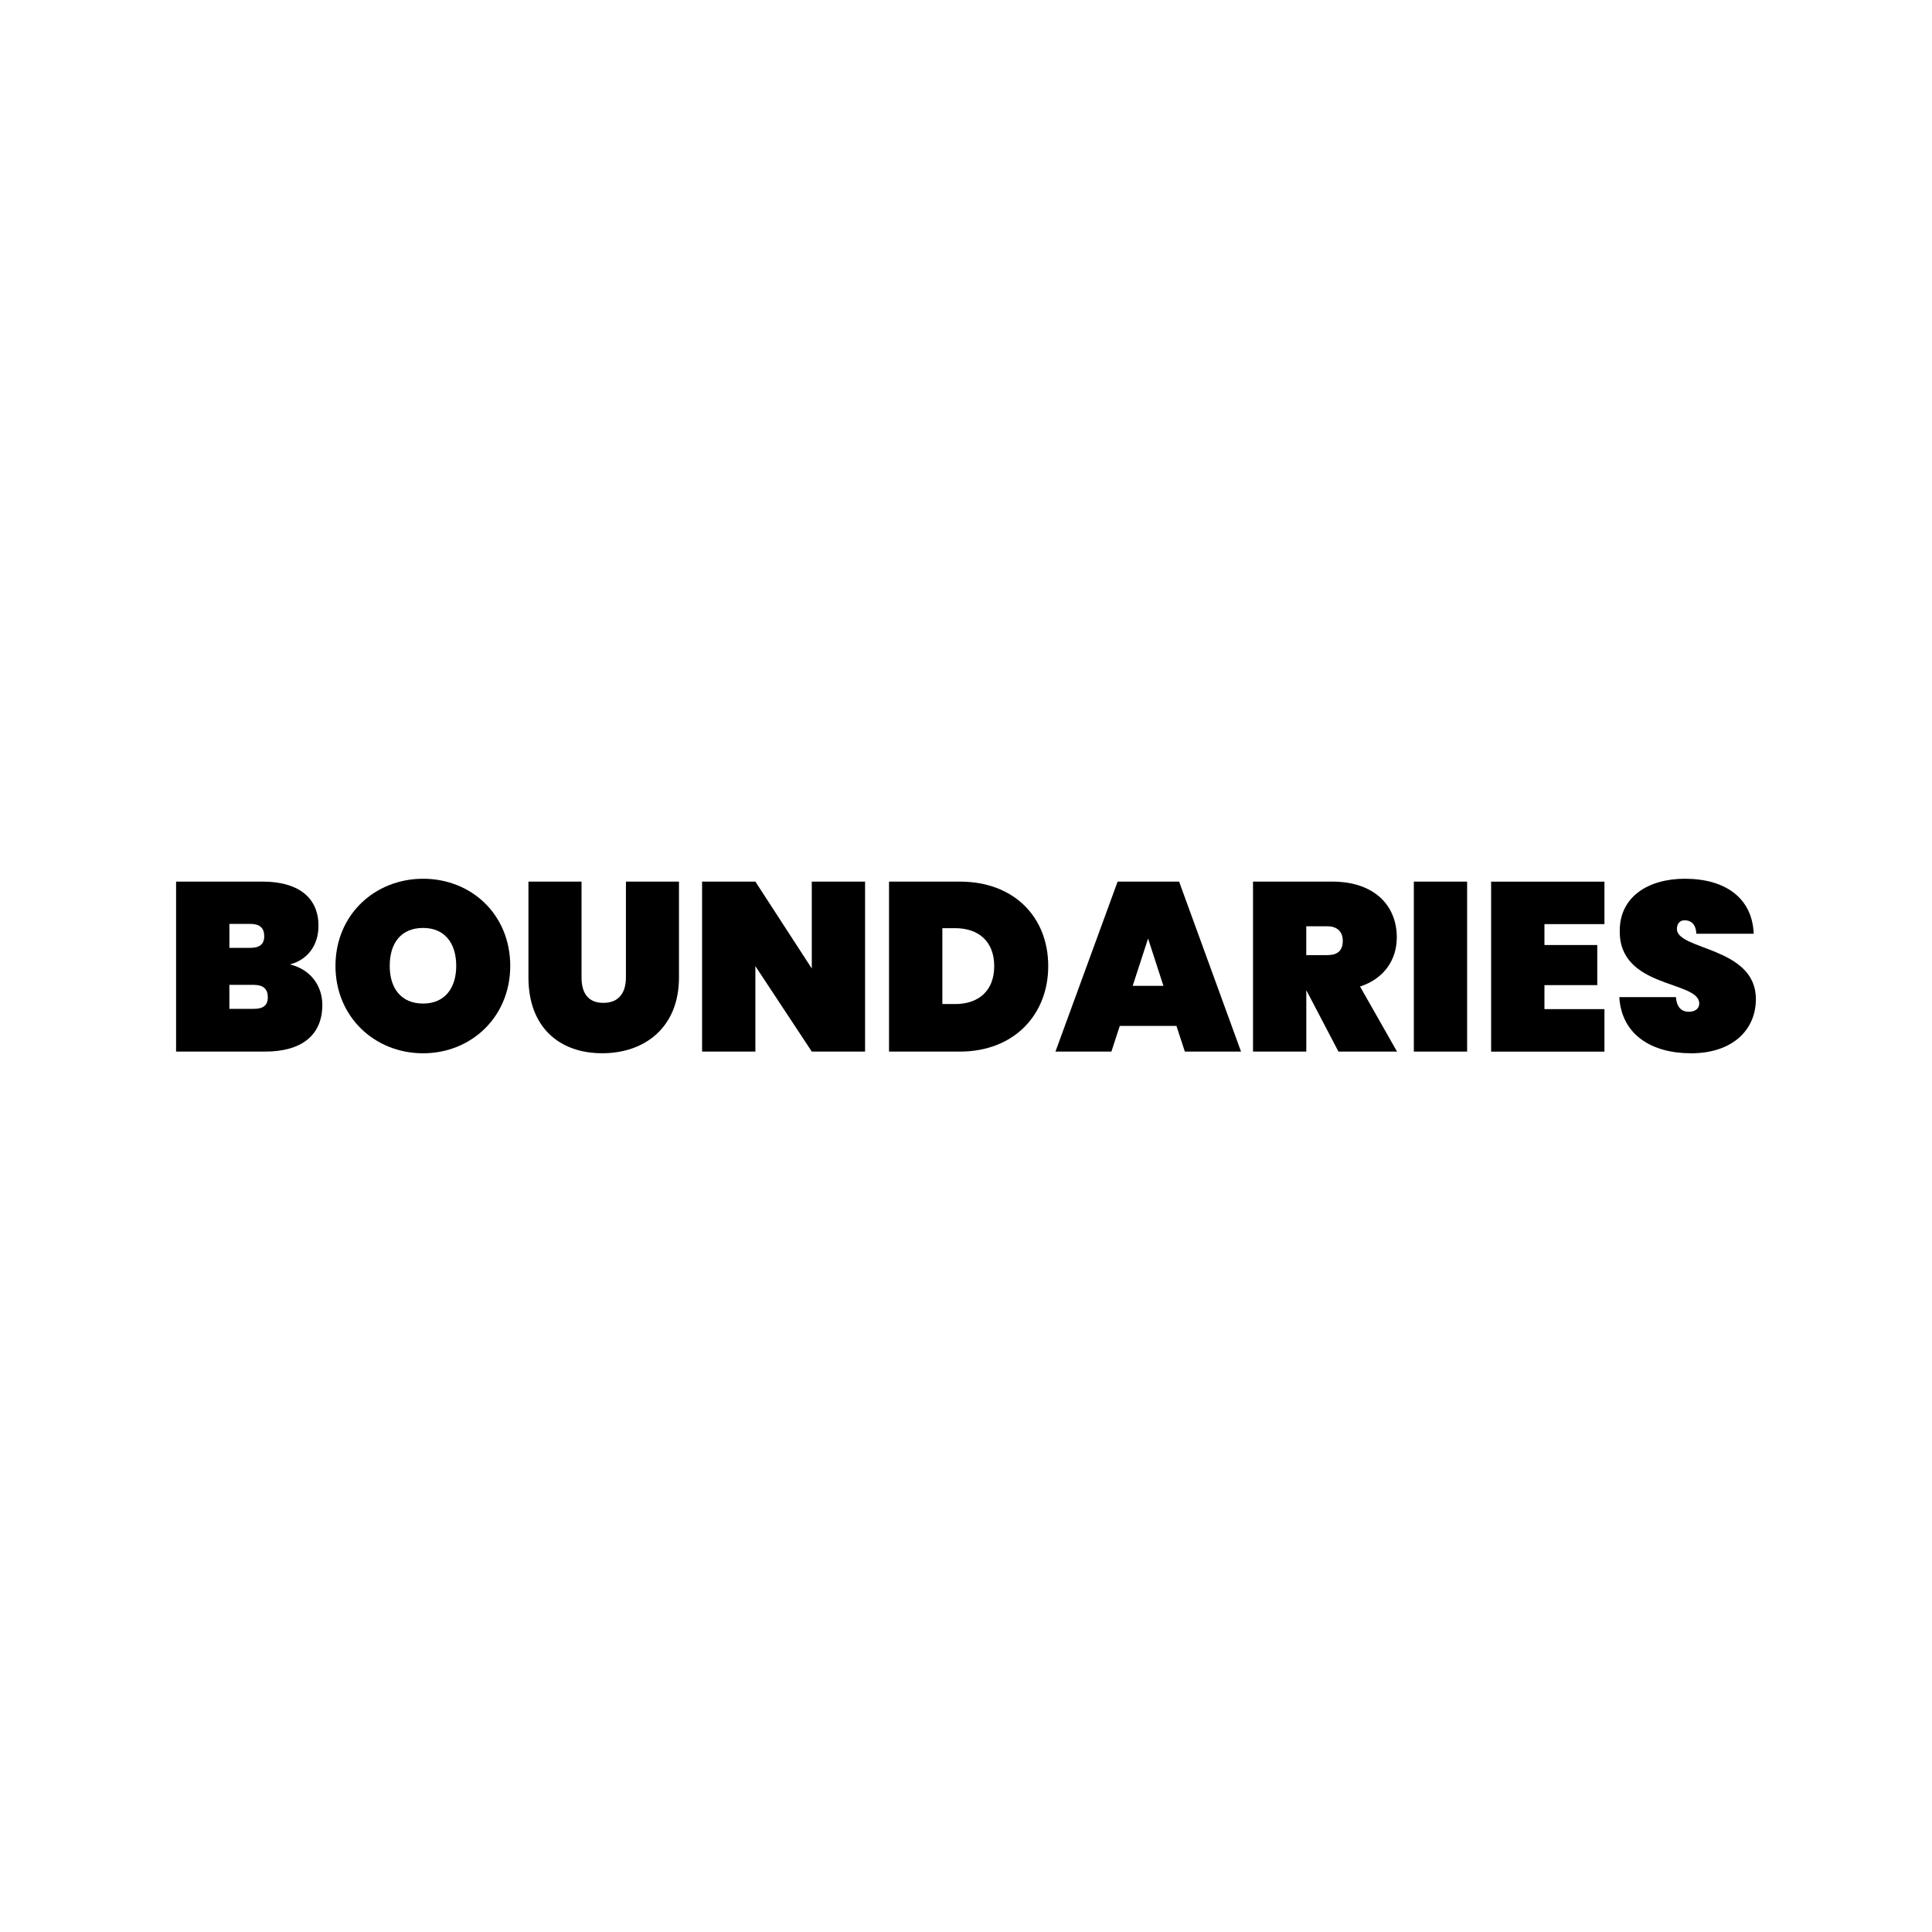 <?xml version="1.0" encoding="utf-8"?>
<!-- Generator: Adobe Illustrator 23.0.2, SVG Export Plug-In . SVG Version: 6.00 Build 0)  -->
<svg version="1.1" id="Layer_1" xmlns="http://www.w3.org/2000/svg" xmlns:xlink="http://www.w3.org/1999/xlink" x="0px" y="0px"
	 viewBox="0 0 500 500" style="enable-background:new 0 0 500 500;" xml:space="preserve">
<style type="text/css">
	.st0{fill:#070707;}
	.st1{fill:#FFFFFF;}
	.st2{fill-rule:evenodd;clip-rule:evenodd;}
	.st3{fill:#C12A21;}
	.st4{fill:#272425;}
	.st5{fill:#221F1E;}
	.st6{opacity:0.93;}
	.st7{fill:none;}
	.st8{fill-rule:evenodd;clip-rule:evenodd;stroke:#000000;stroke-width:0.047;stroke-miterlimit:2.613;}
</style>
<g>
	<path d="M68.62,272.15H45.57v-43.99H68c8.76,0,14.42,3.79,14.42,11.43c0,5.28-3.04,8.89-7.39,10c5.41,1.3,8.39,5.59,8.39,10.5
		C83.41,267.8,78.19,272.15,68.62,272.15z M64.71,239.1h-5.34v6.21h5.34c2.49,0,3.67-0.93,3.67-3.04
		C68.37,240.09,67.19,239.1,64.71,239.1z M65.64,254.88h-6.28v6.21h6.28c2.49,0,3.67-0.87,3.67-3.04
		C69.3,255.93,68.12,254.88,65.64,254.88z"/>
	<path d="M109.5,272.59c-12.49,0-22.68-9.38-22.68-22.62s10.19-22.55,22.68-22.55c12.55,0,22.55,9.32,22.55,22.55
		S121.93,272.59,109.5,272.59z M109.5,259.72c5.53,0,8.57-3.91,8.57-9.75c0-5.96-3.04-9.82-8.57-9.82c-5.65,0-8.64,3.85-8.64,9.82
		C100.86,255.81,103.85,259.72,109.5,259.72z"/>
	<path d="M136.77,228.16h13.73v24.79c0,3.79,1.49,6.59,5.65,6.59s5.84-2.8,5.84-6.59v-24.79h13.73v24.79
		c0,12.99-8.89,19.63-19.88,19.63c-11,0-19.08-6.65-19.08-19.63V228.16z"/>
	<path d="M223.88,228.16v43.99h-13.79l-14.6-22.12v22.12h-13.79v-43.99h13.79l14.6,22.49v-22.49H223.88z"/>
	<path d="M271.28,250.03c0,12.55-8.82,22.12-22.87,22.12h-18.33v-43.99h18.33C262.46,228.16,271.28,237.36,271.28,250.03z
		 M247.17,259.85c6.09,0,10.13-3.42,10.13-9.82c0-6.4-4.04-9.82-10.13-9.82h-3.29v19.63H247.17z"/>
	<path d="M304.46,265.5h-14.66l-2.17,6.65h-14.48l16.09-43.99h15.91l16.03,43.99h-14.54L304.46,265.5z M297.12,242.89l-3.98,12.24
		h7.95L297.12,242.89z"/>
	<path d="M344.78,228.16c11.06,0,16.71,6.34,16.71,14.41c0,5.78-3.23,10.69-9.51,12.74l9.57,16.84h-15.16l-8.26-15.78h-0.06v15.78
		h-13.79v-43.99H344.78z M343.53,239.72h-5.47v7.46h5.47c2.61,0,3.98-1.12,3.98-3.73C347.51,241.21,346.14,239.72,343.53,239.72z"/>
	<path d="M365.9,228.16h13.79v43.99H365.9V228.16z"/>
	<path d="M415.23,239.16h-15.53v5.41h13.67v10.38h-13.67v6.21h15.53v11H385.9v-43.99h29.33V239.16z"/>
	<path d="M437.65,272.59c-10.07,0-17.96-4.66-18.58-14.54h14.66c0.25,3.23,1.99,3.79,3.36,3.79s2.67-0.62,2.67-2.17
		c-0.06-5.96-20.82-3.79-20.57-18.83c0-8.82,7.46-13.42,16.84-13.42c10.63,0,17.46,5.09,17.83,14.23h-14.85
		c-0.12-2.67-1.55-3.48-3.04-3.48c-1.12,0-1.99,0.75-1.99,2.24c0,5.53,20.44,4.6,20.44,18.14
		C454.43,266.62,448.28,272.59,437.65,272.59z"/>
</g>
</svg>
